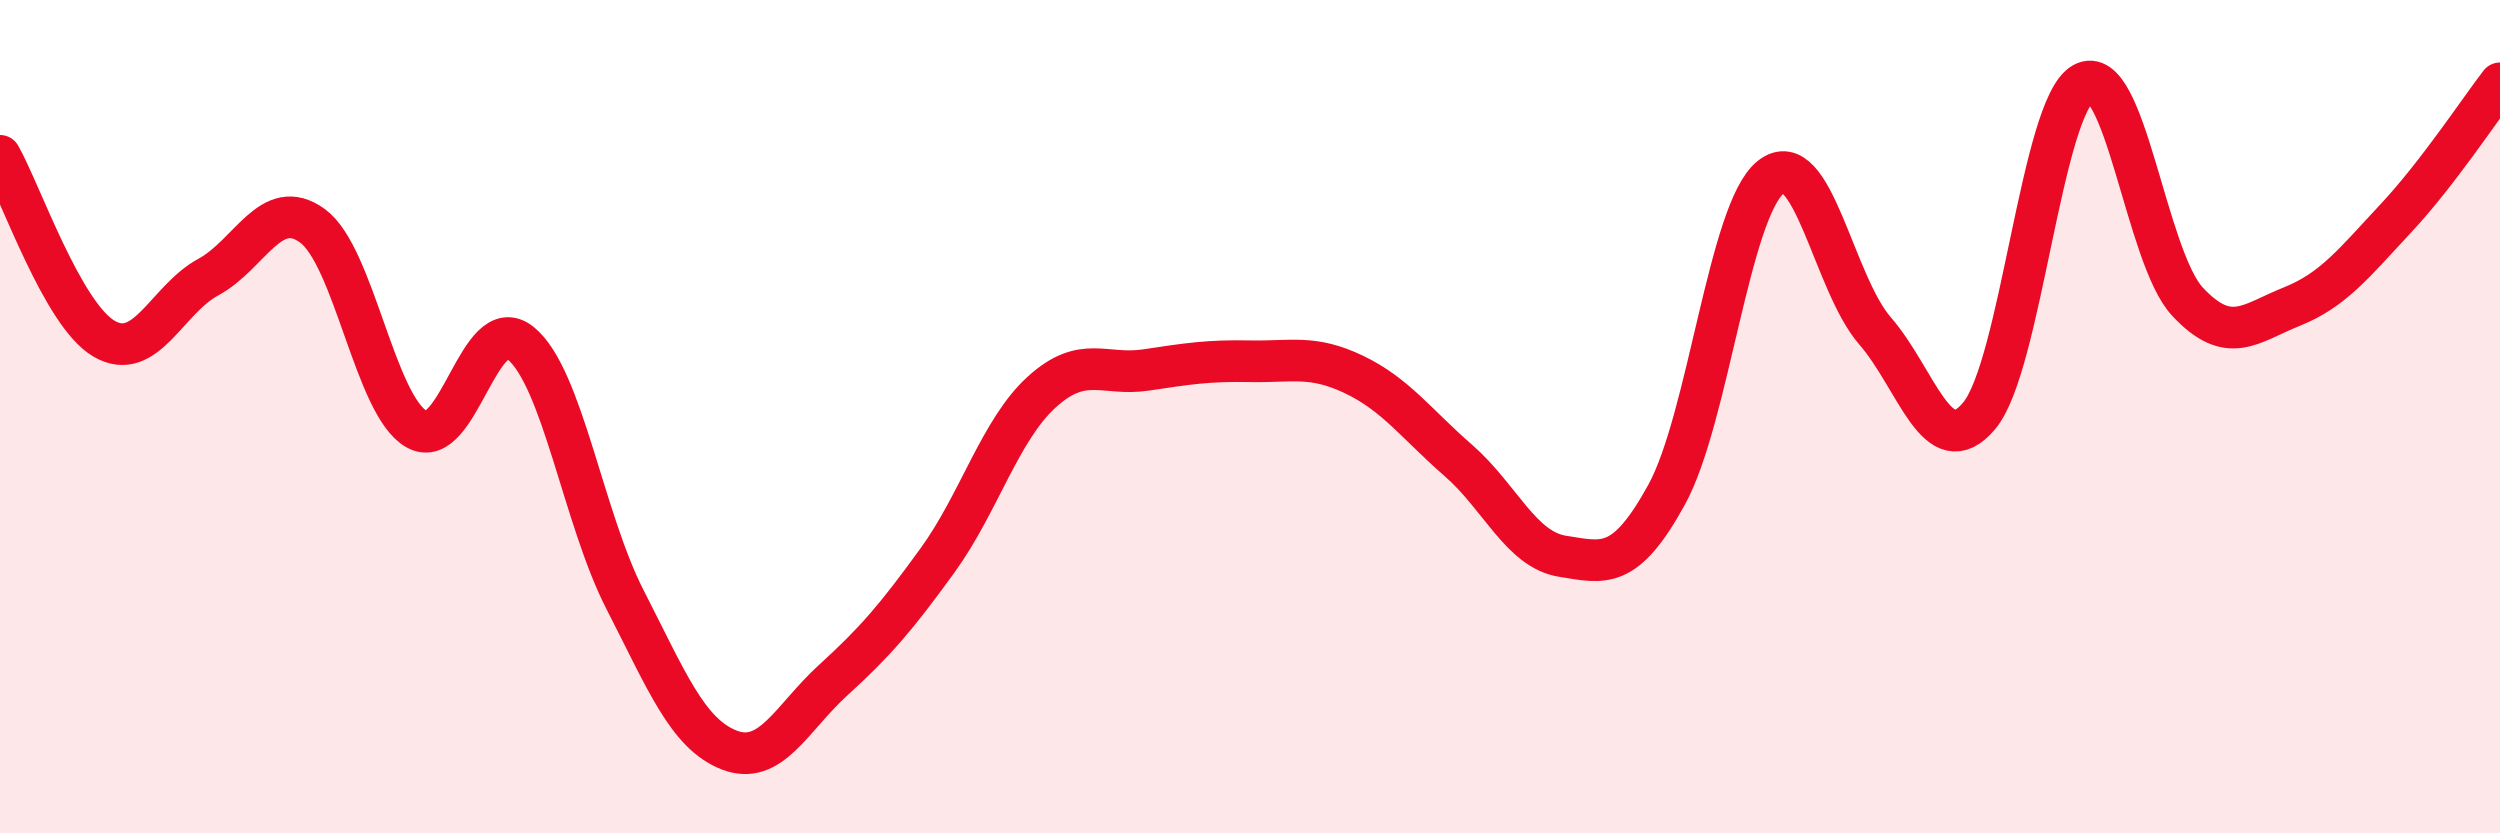 
    <svg width="60" height="20" viewBox="0 0 60 20" xmlns="http://www.w3.org/2000/svg">
      <path
        d="M 0,3.74 C 0.5,4.62 1.5,7.55 2.5,8.13 C 3.5,8.71 4,7.19 5,6.65 C 6,6.11 6.5,4.69 7.5,5.42 C 8.5,6.15 9,9.74 10,10.3 C 11,10.86 11.5,7.42 12.5,8.24 C 13.5,9.06 14,12.44 15,14.39 C 16,16.34 16.5,17.61 17.5,18 C 18.5,18.39 19,17.23 20,16.32 C 21,15.41 21.5,14.83 22.5,13.45 C 23.5,12.07 24,10.32 25,9.41 C 26,8.5 26.5,9.03 27.5,8.88 C 28.5,8.73 29,8.65 30,8.67 C 31,8.69 31.5,8.51 32.5,8.99 C 33.5,9.47 34,10.18 35,11.05 C 36,11.92 36.5,13.19 37.5,13.35 C 38.5,13.51 39,13.69 40,11.87 C 41,10.05 41.5,5.04 42.5,4.25 C 43.5,3.46 44,6.79 45,7.94 C 46,9.09 46.5,11.17 47.5,9.98 C 48.5,8.79 49,2.55 50,2 C 51,1.45 51.5,6.17 52.5,7.24 C 53.5,8.31 54,7.76 55,7.36 C 56,6.96 56.5,6.31 57.5,5.24 C 58.5,4.17 59.5,2.65 60,2L60 20L0 20Z"
        fill="#EB0A25"
        opacity="0.1"
        stroke-linecap="round"
        stroke-linejoin="round"
      />
      <path
        d="M 0,3.74 C 0.5,4.62 1.5,7.55 2.5,8.13 C 3.5,8.71 4,7.19 5,6.65 C 6,6.11 6.5,4.69 7.5,5.42 C 8.5,6.15 9,9.74 10,10.3 C 11,10.86 11.5,7.42 12.5,8.24 C 13.5,9.06 14,12.44 15,14.39 C 16,16.34 16.5,17.61 17.5,18 C 18.5,18.39 19,17.23 20,16.32 C 21,15.41 21.5,14.83 22.5,13.45 C 23.5,12.07 24,10.32 25,9.41 C 26,8.5 26.5,9.03 27.5,8.88 C 28.5,8.73 29,8.65 30,8.67 C 31,8.69 31.5,8.51 32.5,8.99 C 33.5,9.47 34,10.18 35,11.05 C 36,11.92 36.5,13.19 37.5,13.35 C 38.5,13.51 39,13.69 40,11.87 C 41,10.05 41.5,5.04 42.5,4.25 C 43.5,3.46 44,6.79 45,7.94 C 46,9.09 46.5,11.17 47.5,9.98 C 48.5,8.79 49,2.55 50,2 C 51,1.45 51.5,6.17 52.5,7.24 C 53.5,8.31 54,7.76 55,7.36 C 56,6.96 56.5,6.31 57.5,5.24 C 58.5,4.17 59.5,2.65 60,2"
        stroke="#EB0A25"
        stroke-width="1"
        fill="none"
        stroke-linecap="round"
        stroke-linejoin="round"
      />
    </svg>
  